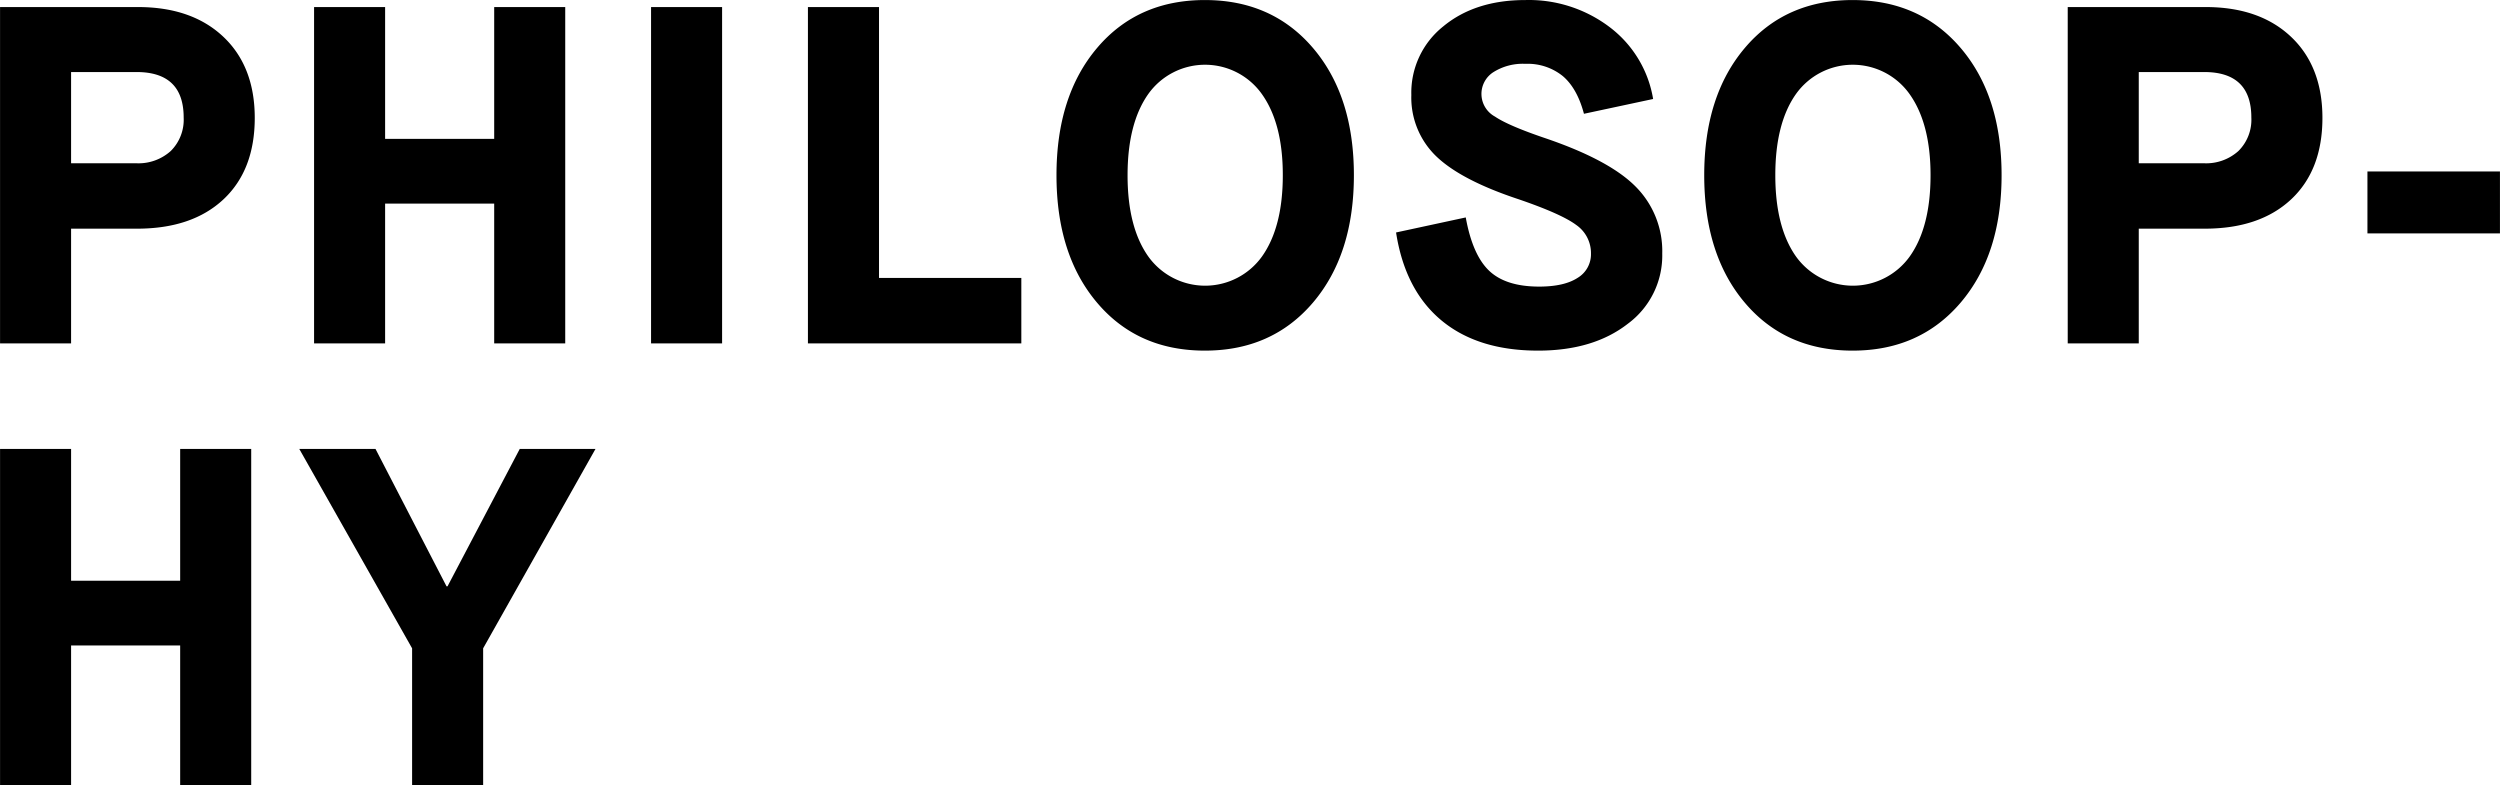 <svg xmlns="http://www.w3.org/2000/svg" width="520.5" height="163.5"><path id="page__home__headline_02__PHILOSOPHY__sp" d="M2910.98 3150.37h14.79v-23.88h13.73q11.46 0 17.99-6.1 6.51-6.1 6.52-16.94 0-10.74-6.55-16.92t-17.77-6.18h-28.71v70.02zm14.79-37.5v-18.99h13.63q9.81 0 9.81 9.47a9.168 9.168 0 01-2.68 6.96 10.029 10.029 0 01-7.23 2.56h-13.53zm50.59 37.5h14.79v-29.1h22.71v29.1h14.79v-70.02h-14.79v27.44h-22.71v-27.44h-14.79v70.02zm70.16 0h14.79v-70.02h-14.79v70.02zm32.66 0h44.43v-13.62h-29.63v-56.4h-14.8v70.02zm60.2-8.47q8.445 9.99 22.46 9.98 13.965 0 22.49-10 8.52-10.02 8.52-26.52t-8.52-26.49q-8.52-9.975-22.49-9.98-14.01 0-22.46 9.98t-8.45 26.49q0 16.56 8.45 26.54zm34.35-9.64a14.56 14.56 0 01-23.7 0q-4.305-6.105-4.3-16.9t4.3-16.89a14.513 14.513 0 0123.68.02q4.35 6.135 4.34 16.87 0 10.8-4.32 16.9zm37.35 13.33q7.59 6.3 20.14 6.29 11.475 0 18.66-5.59a17.657 17.657 0 007.17-14.62 19.01 19.01 0 00-5.61-14.01q-5.475-5.475-18.6-9.96-7.815-2.64-10.62-4.55a5.366 5.366 0 01-.32-9.25 11.451 11.451 0 016.64-1.73 11.631 11.631 0 017.79 2.54q3 2.535 4.42 7.86l14.4-3.08a23.541 23.541 0 00-8.98-14.91 27.85 27.85 0 00-17.63-5.69q-10.455 0-17.09 5.49a17.646 17.646 0 00-6.64 14.28 16.961 16.961 0 005.12 12.7q5.175 5.025 17.29 9.03 8.835 3.03 11.91 5.32a7.119 7.119 0 013.08 5.96 5.729 5.729 0 01-2.81 5.08q-2.8 1.8-7.98 1.8-6.93 0-10.4-3.29t-4.88-11.11l-14.51 3.13q1.86 12 9.45 18.31zm63.16-3.69q8.445 9.99 22.46 9.98 13.965 0 22.48-10 8.52-10.02 8.52-26.52t-8.52-26.49q-8.52-9.975-22.48-9.98-14.01 0-22.46 9.98t-8.45 26.49q0 16.56 8.45 26.54zm34.35-9.64a14.57 14.57 0 01-23.71 0q-4.29-6.105-4.29-16.9t4.29-16.89a14.513 14.513 0 0123.68.02q4.35 6.135 4.35 16.87 0 10.8-4.32 16.9zm32.88 18.11h14.79v-23.88h13.73q11.46 0 17.99-6.1 6.51-6.1 6.52-16.94 0-10.74-6.55-16.92t-17.77-6.18h-28.71v70.02zm14.79-37.5v-18.99h13.63q9.81 0 9.81 9.47a9.168 9.168 0 01-2.68 6.96 10.029 10.029 0 01-7.23 2.56h-13.53zm47.61 14.6h27.59v-12.89h-27.59v12.89zm-492.89 114.9h14.79v-29.1h22.71v29.1h14.79v-70.02h-14.79v27.44h-22.71v-27.44h-14.79v70.02zm85.79 0h14.79v-28.51l23.39-41.51h-15.77l-15.04 28.61h-.2l-14.79-28.61h-15.87l23.49 41.51v28.51z" transform="translate(-2910.97 -3078.88)" fill-rule="evenodd"/></svg>